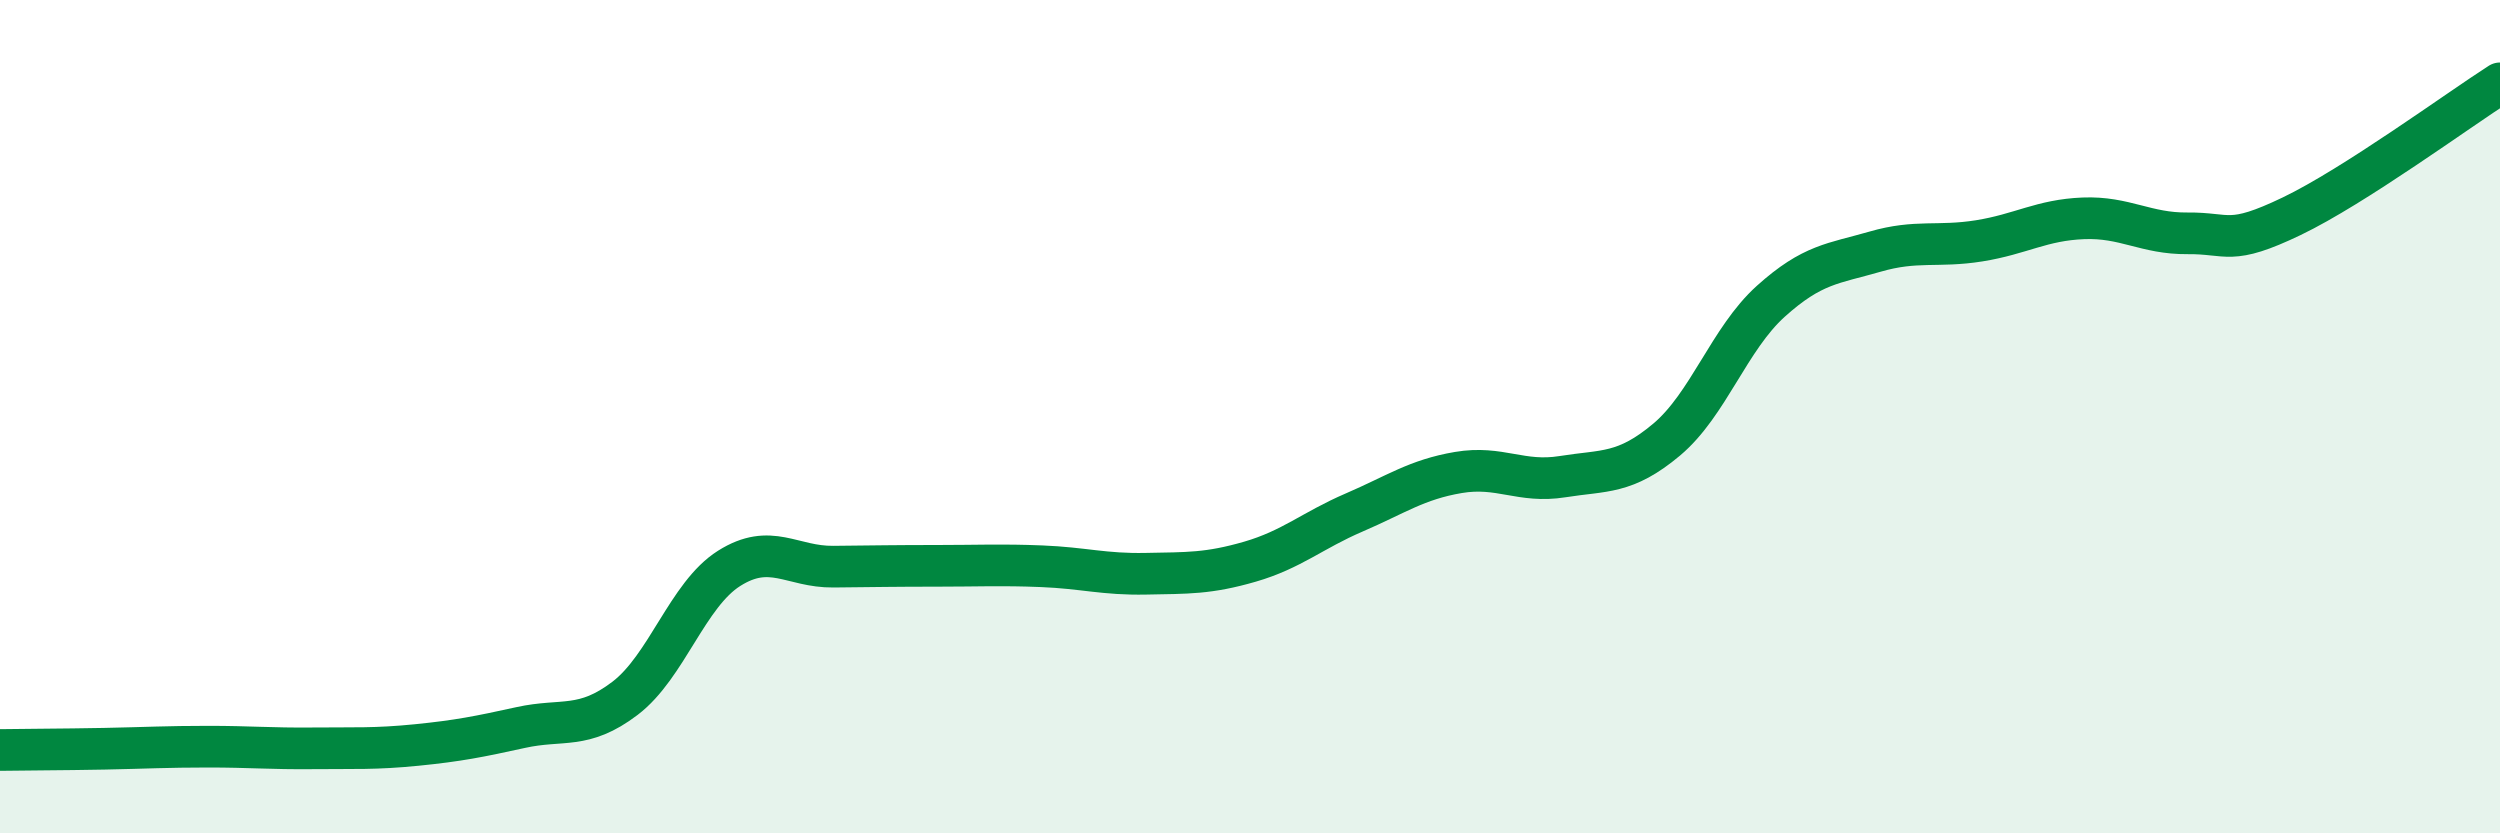 
    <svg width="60" height="20" viewBox="0 0 60 20" xmlns="http://www.w3.org/2000/svg">
      <path
        d="M 0,18 C 0.5,17.99 1.5,17.99 2.5,17.97 C 3.5,17.95 4,17.92 5,17.92 C 6,17.92 6.5,17.97 7.5,17.96 C 8.5,17.95 9,17.98 10,17.88 C 11,17.78 11.5,17.68 12.5,17.46 C 13.5,17.24 14,17.52 15,16.76 C 16,16 16.5,14.27 17.5,13.64 C 18.5,13.01 19,13.61 20,13.6 C 21,13.59 21.5,13.58 22.5,13.58 C 23.5,13.58 24,13.55 25,13.59 C 26,13.63 26.5,13.79 27.5,13.77 C 28.5,13.75 29,13.77 30,13.48 C 31,13.19 31.5,12.73 32.5,12.3 C 33.5,11.87 34,11.51 35,11.34 C 36,11.17 36.5,11.6 37.5,11.44 C 38.5,11.28 39,11.39 40,10.55 C 41,9.71 41.5,8.13 42.5,7.23 C 43.5,6.33 44,6.33 45,6.04 C 46,5.75 46.5,5.94 47.5,5.78 C 48.5,5.62 49,5.28 50,5.24 C 51,5.2 51.5,5.61 52.5,5.6 C 53.5,5.59 53.5,5.91 55,5.19 C 56.5,4.47 59,2.64 60,2L60 20L0 20Z"
        fill="#008740"
        opacity="0.1"
        stroke-linecap="round"
        stroke-linejoin="round"
      />
      <path
        d="M 0,18 C 0.5,17.99 1.5,17.99 2.5,17.97 C 3.5,17.95 4,17.92 5,17.92 C 6,17.92 6.5,17.97 7.5,17.96 C 8.5,17.95 9,17.98 10,17.88 C 11,17.78 11.5,17.68 12.5,17.46 C 13.5,17.24 14,17.52 15,16.76 C 16,16 16.5,14.27 17.5,13.64 C 18.5,13.01 19,13.61 20,13.6 C 21,13.59 21.5,13.58 22.5,13.58 C 23.5,13.58 24,13.55 25,13.59 C 26,13.63 26.5,13.79 27.5,13.77 C 28.5,13.75 29,13.77 30,13.48 C 31,13.19 31.5,12.73 32.5,12.3 C 33.5,11.87 34,11.51 35,11.34 C 36,11.17 36.5,11.6 37.5,11.44 C 38.5,11.28 39,11.39 40,10.55 C 41,9.71 41.5,8.13 42.5,7.23 C 43.5,6.33 44,6.33 45,6.04 C 46,5.75 46.5,5.94 47.5,5.78 C 48.5,5.62 49,5.28 50,5.24 C 51,5.2 51.5,5.61 52.5,5.6 C 53.5,5.59 53.5,5.91 55,5.19 C 56.5,4.47 59,2.64 60,2"
        stroke="#008740"
        stroke-width="1"
        fill="none"
        stroke-linecap="round"
        stroke-linejoin="round"
      />
    </svg>
  